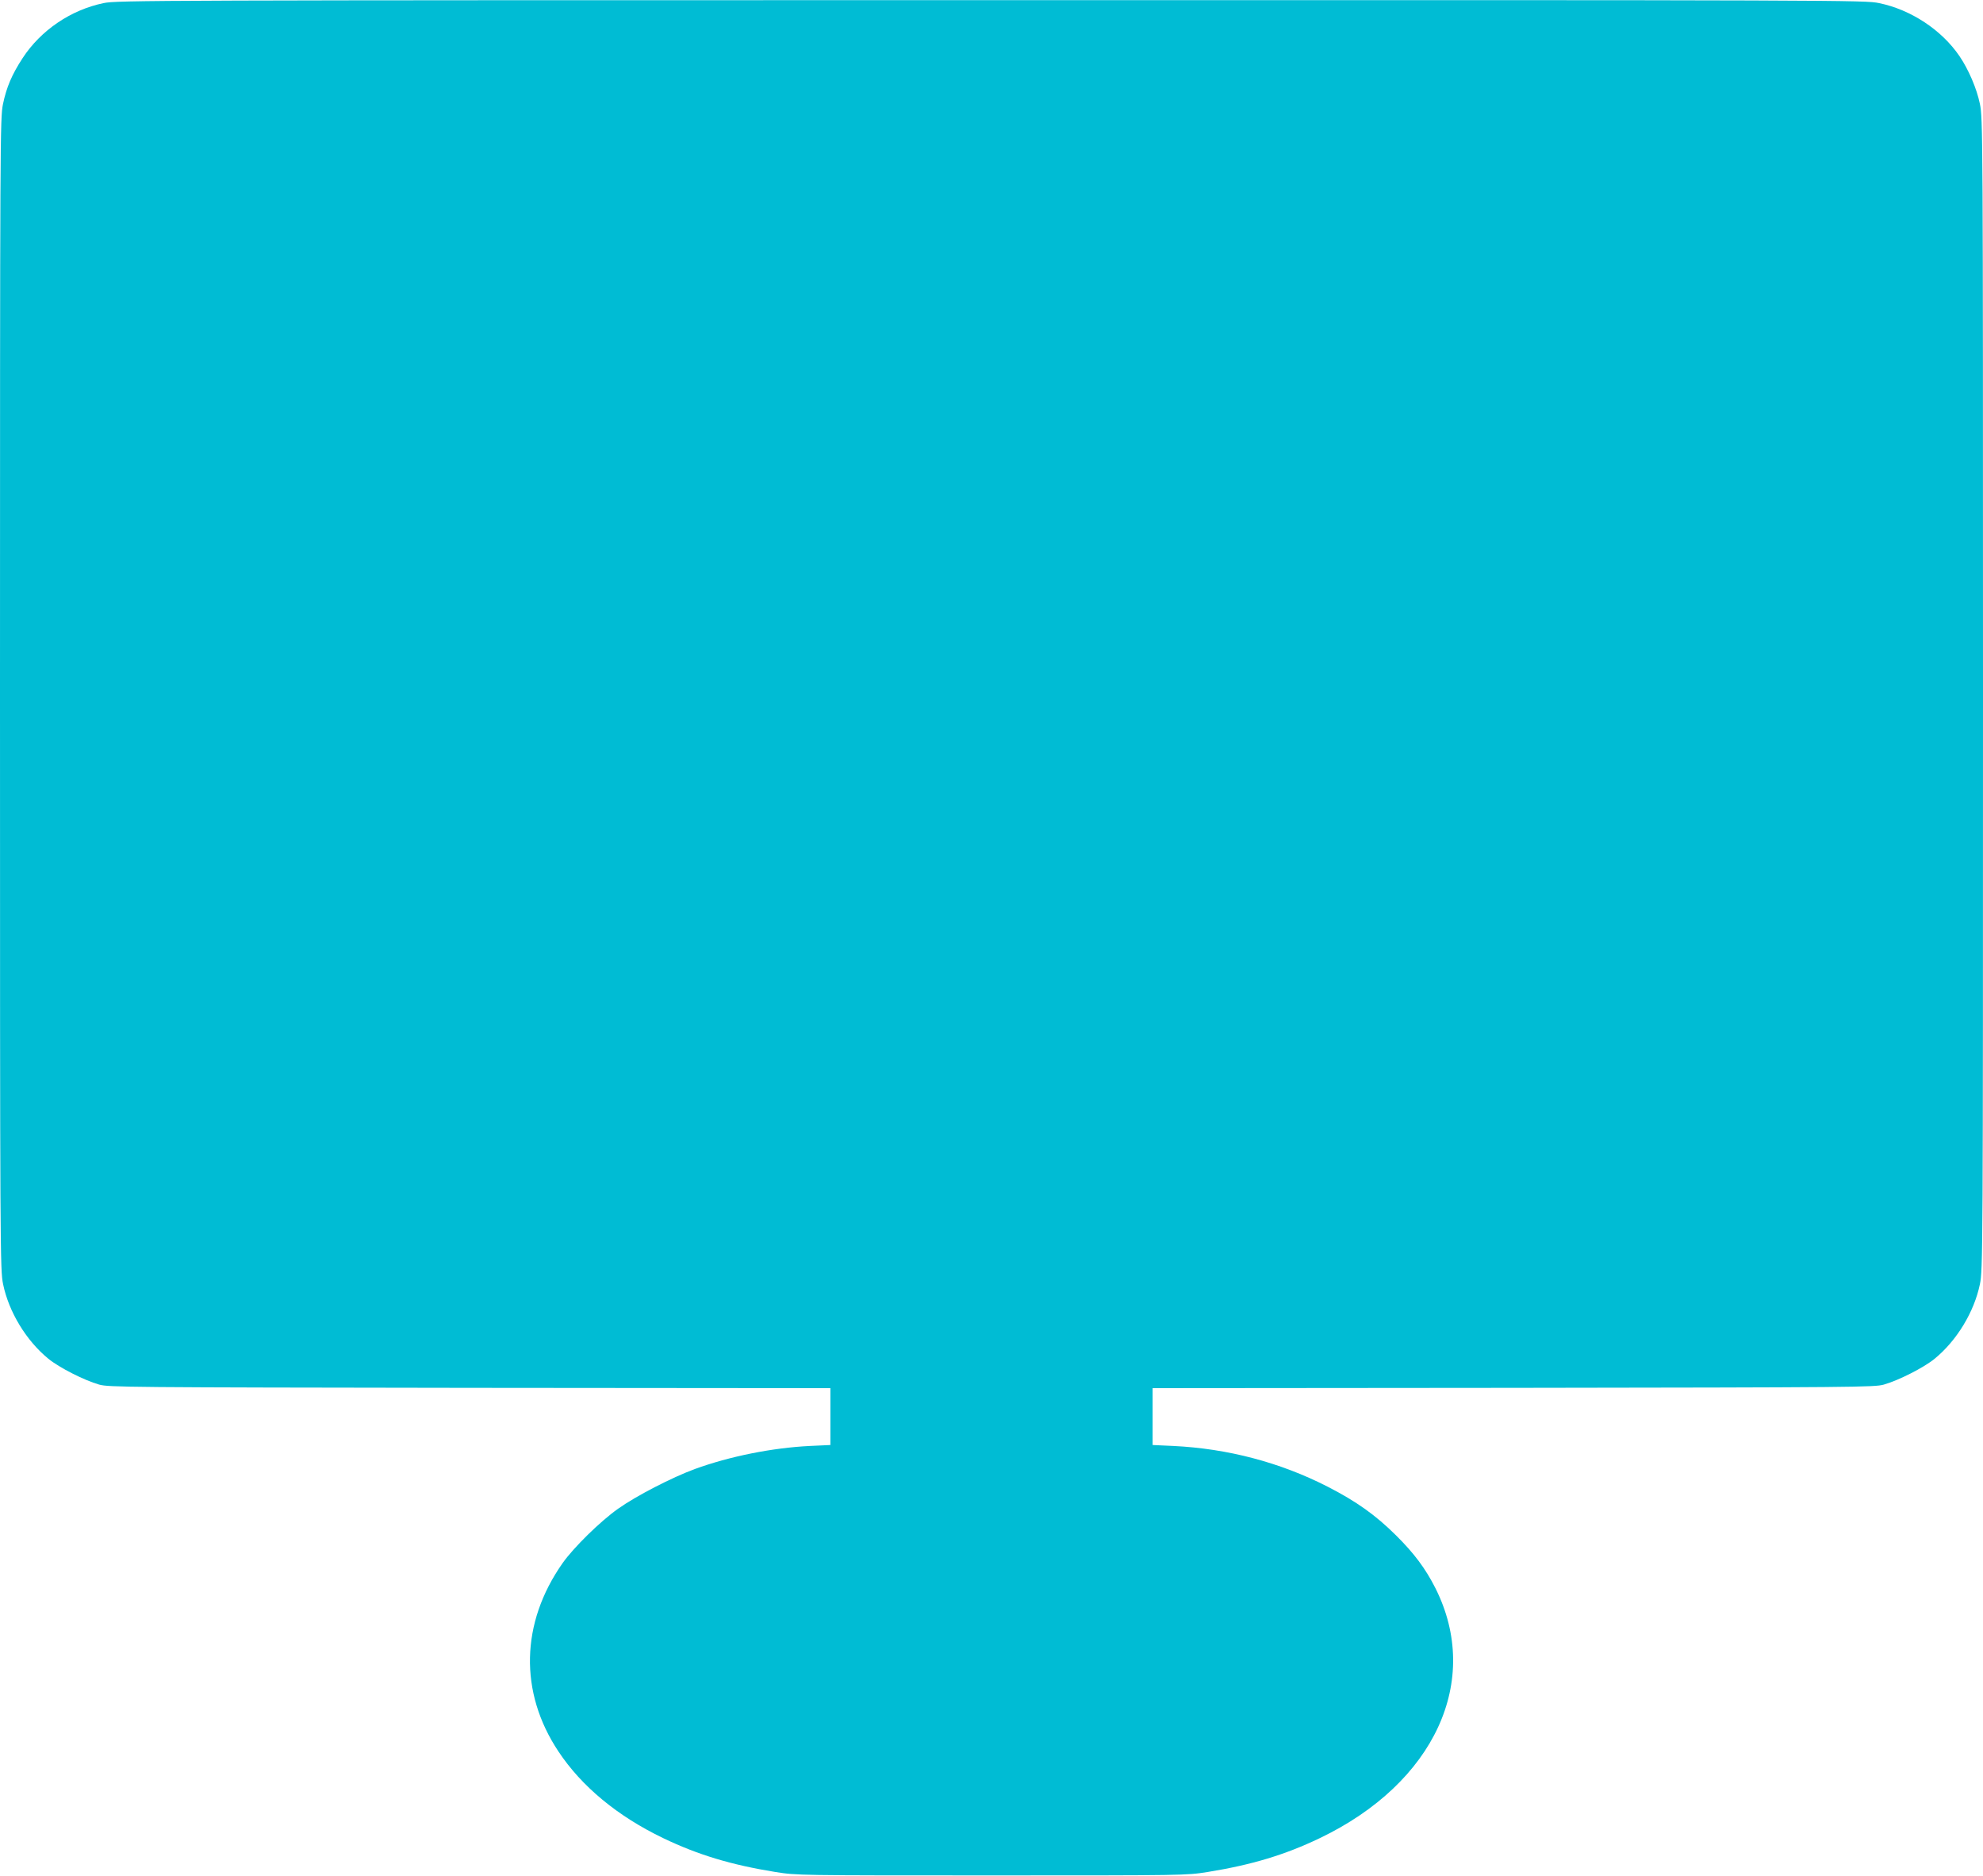 <?xml version="1.0" standalone="no"?>
<!DOCTYPE svg PUBLIC "-//W3C//DTD SVG 20010904//EN"
 "http://www.w3.org/TR/2001/REC-SVG-20010904/DTD/svg10.dtd">
<svg version="1.0" xmlns="http://www.w3.org/2000/svg"
 width="1280pt" height="1211pt" viewBox="0 0 1280 1211"
 preserveAspectRatio="xMidYMid meet">
<g transform="translate(0,1211) scale(0.1,-0.1)"
fill="#00bcd4" stroke="none">
<path d="M669 12090 c-213 -44 -406 -176 -523 -355 -69 -106 -104 -187 -127
-298 -18 -89 -19 -203 -19 -3807 0 -3633 1 -3717 20 -3809 37 -179 149 -364
292 -481 71 -58 231 -139 328 -167 62 -17 172 -18 2393 -21 l2327 -2 0 -184 0
-183 -132 -6 c-243 -12 -518 -67 -743 -149 -147 -54 -378 -173 -495 -256 -116
-82 -288 -251 -359 -352 -271 -386 -280 -833 -27 -1214 151 -228 383 -419 676
-560 227 -109 441 -173 725 -219 140 -22 144 -22 1395 -22 1251 0 1255 0 1395
22 284 46 498 110 725 219 740 355 1046 1017 745 1614 -64 126 -136 223 -254
340 -133 132 -256 219 -441 314 -307 157 -645 246 -997 263 l-133 6 0 183 0
184 2328 2 c2220 3 2330 4 2392 21 97 28 257 109 328 167 143 117 255 302 292
481 19 92 20 176 20 3809 0 3640 -1 3717 -20 3809 -20 99 -74 224 -132 309
-115 169 -314 300 -519 342 -92 19 -186 20 -5734 19 -5416 0 -5643 -1 -5726
-19z"/>
</g>
</svg>

